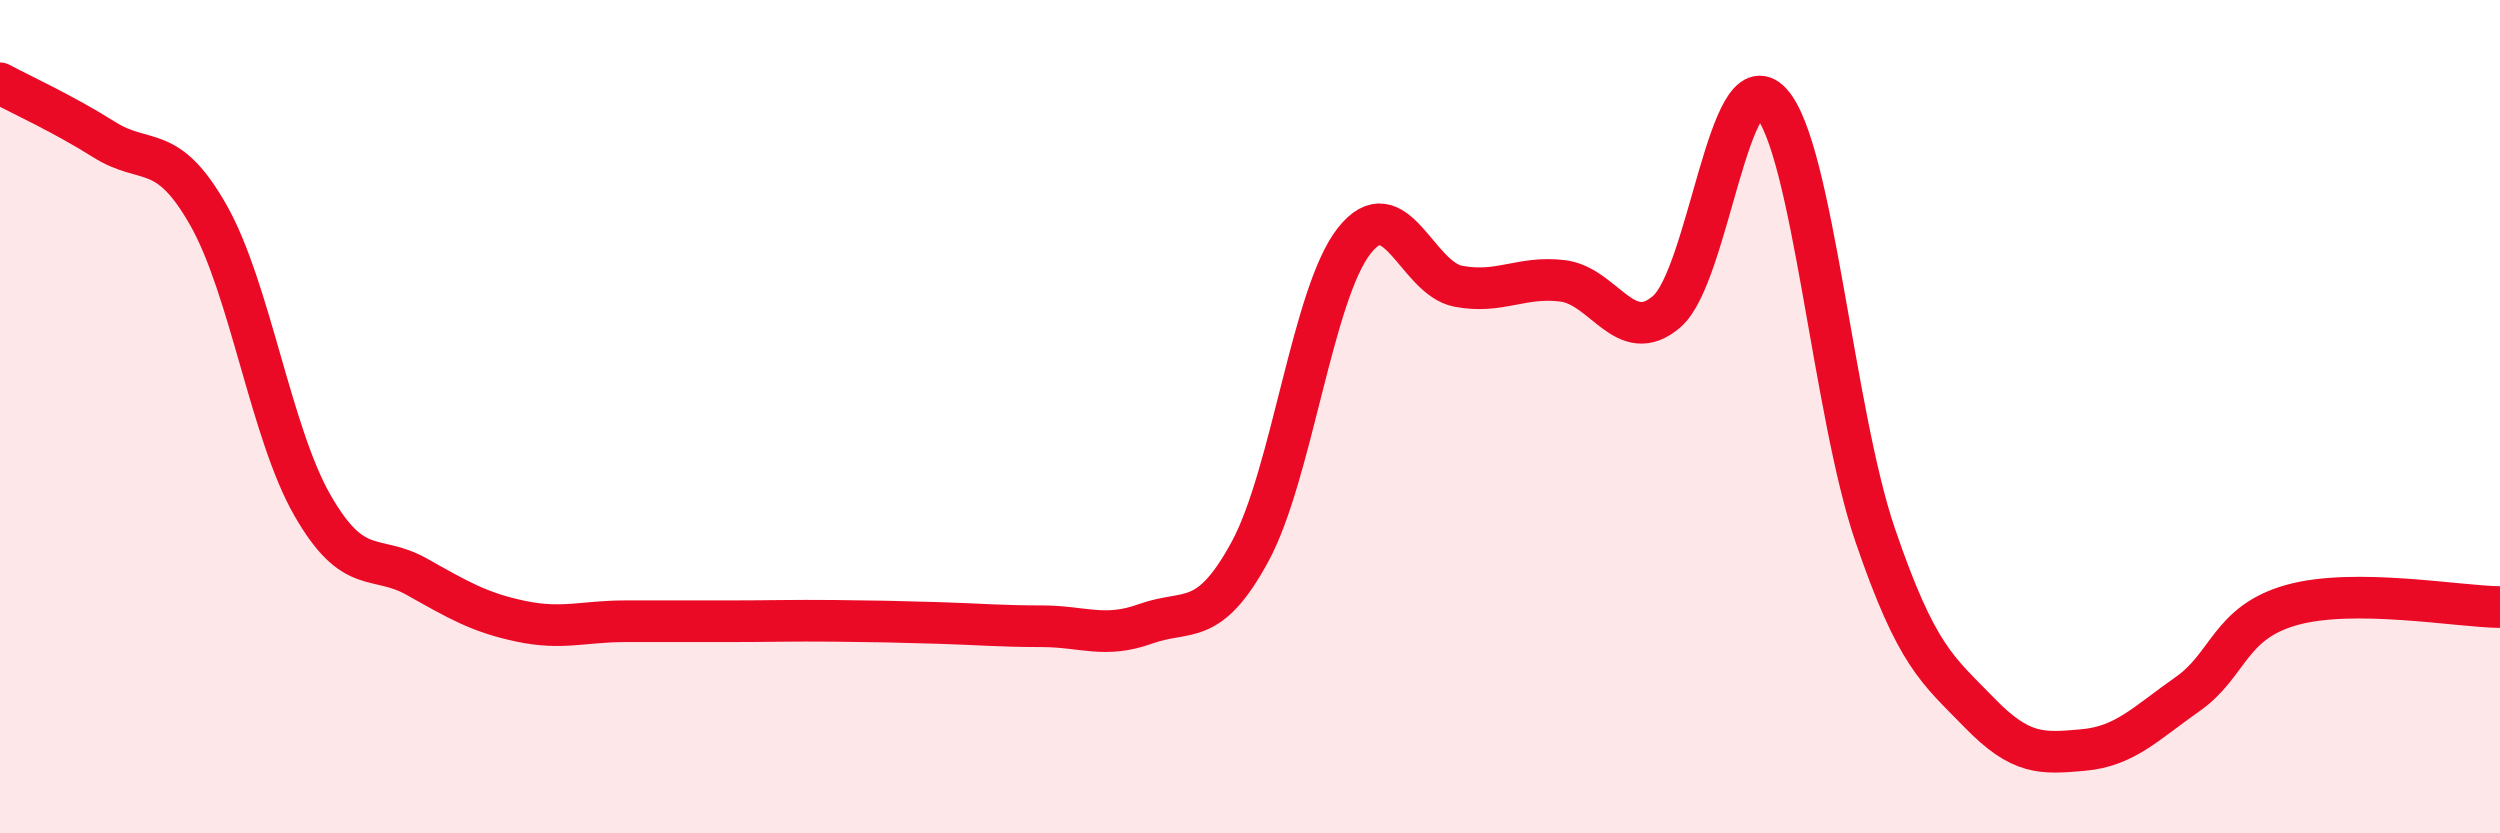 
    <svg width="60" height="20" viewBox="0 0 60 20" xmlns="http://www.w3.org/2000/svg">
      <path
        d="M 0,2 C 0.5,2.27 1.5,2.72 2.5,3.35 C 3.5,3.98 4,3.4 5,5.16 C 6,6.92 6.5,10.39 7.5,12.13 C 8.5,13.87 9,13.28 10,13.84 C 11,14.4 11.5,14.7 12.5,14.91 C 13.5,15.12 14,14.91 15,14.91 C 16,14.91 16.5,14.91 17.5,14.91 C 18.5,14.91 19,14.89 20,14.9 C 21,14.91 21.5,14.92 22.5,14.95 C 23.5,14.98 24,15.03 25,15.03 C 26,15.03 26.5,15.33 27.5,14.97 C 28.5,14.61 29,15.08 30,13.24 C 31,11.4 31.5,7.05 32.5,5.78 C 33.5,4.51 34,6.68 35,6.87 C 36,7.06 36.5,6.62 37.5,6.74 C 38.5,6.86 39,8.34 40,7.48 C 41,6.62 41.5,1.39 42.5,2.46 C 43.5,3.53 44,9.9 45,12.83 C 46,15.76 46.5,16.07 47.5,17.1 C 48.5,18.13 49,18.09 50,18 C 51,17.91 51.5,17.36 52.5,16.66 C 53.5,15.96 53.5,14.94 55,14.52 C 56.5,14.1 59,14.56 60,14.57L60 20L0 20Z"
        fill="#EB0A25"
        opacity="0.1"
        stroke-linecap="round"
        stroke-linejoin="round"
      />
      <path
        d="M 0,2 C 0.5,2.27 1.5,2.72 2.5,3.35 C 3.5,3.98 4,3.4 5,5.16 C 6,6.92 6.5,10.39 7.5,12.13 C 8.5,13.87 9,13.28 10,13.84 C 11,14.4 11.5,14.7 12.5,14.91 C 13.5,15.12 14,14.91 15,14.91 C 16,14.91 16.5,14.91 17.5,14.91 C 18.5,14.91 19,14.89 20,14.9 C 21,14.91 21.5,14.92 22.5,14.95 C 23.5,14.98 24,15.03 25,15.03 C 26,15.03 26.5,15.33 27.5,14.97 C 28.5,14.61 29,15.08 30,13.24 C 31,11.4 31.5,7.05 32.5,5.78 C 33.5,4.51 34,6.68 35,6.87 C 36,7.06 36.5,6.62 37.5,6.74 C 38.5,6.86 39,8.34 40,7.48 C 41,6.62 41.5,1.39 42.5,2.46 C 43.5,3.53 44,9.9 45,12.83 C 46,15.76 46.5,16.07 47.5,17.1 C 48.5,18.13 49,18.09 50,18 C 51,17.91 51.5,17.36 52.5,16.66 C 53.5,15.96 53.5,14.94 55,14.52 C 56.5,14.1 59,14.56 60,14.57"
        stroke="#EB0A25"
        stroke-width="1"
        fill="none"
        stroke-linecap="round"
        stroke-linejoin="round"
      />
    </svg>
  